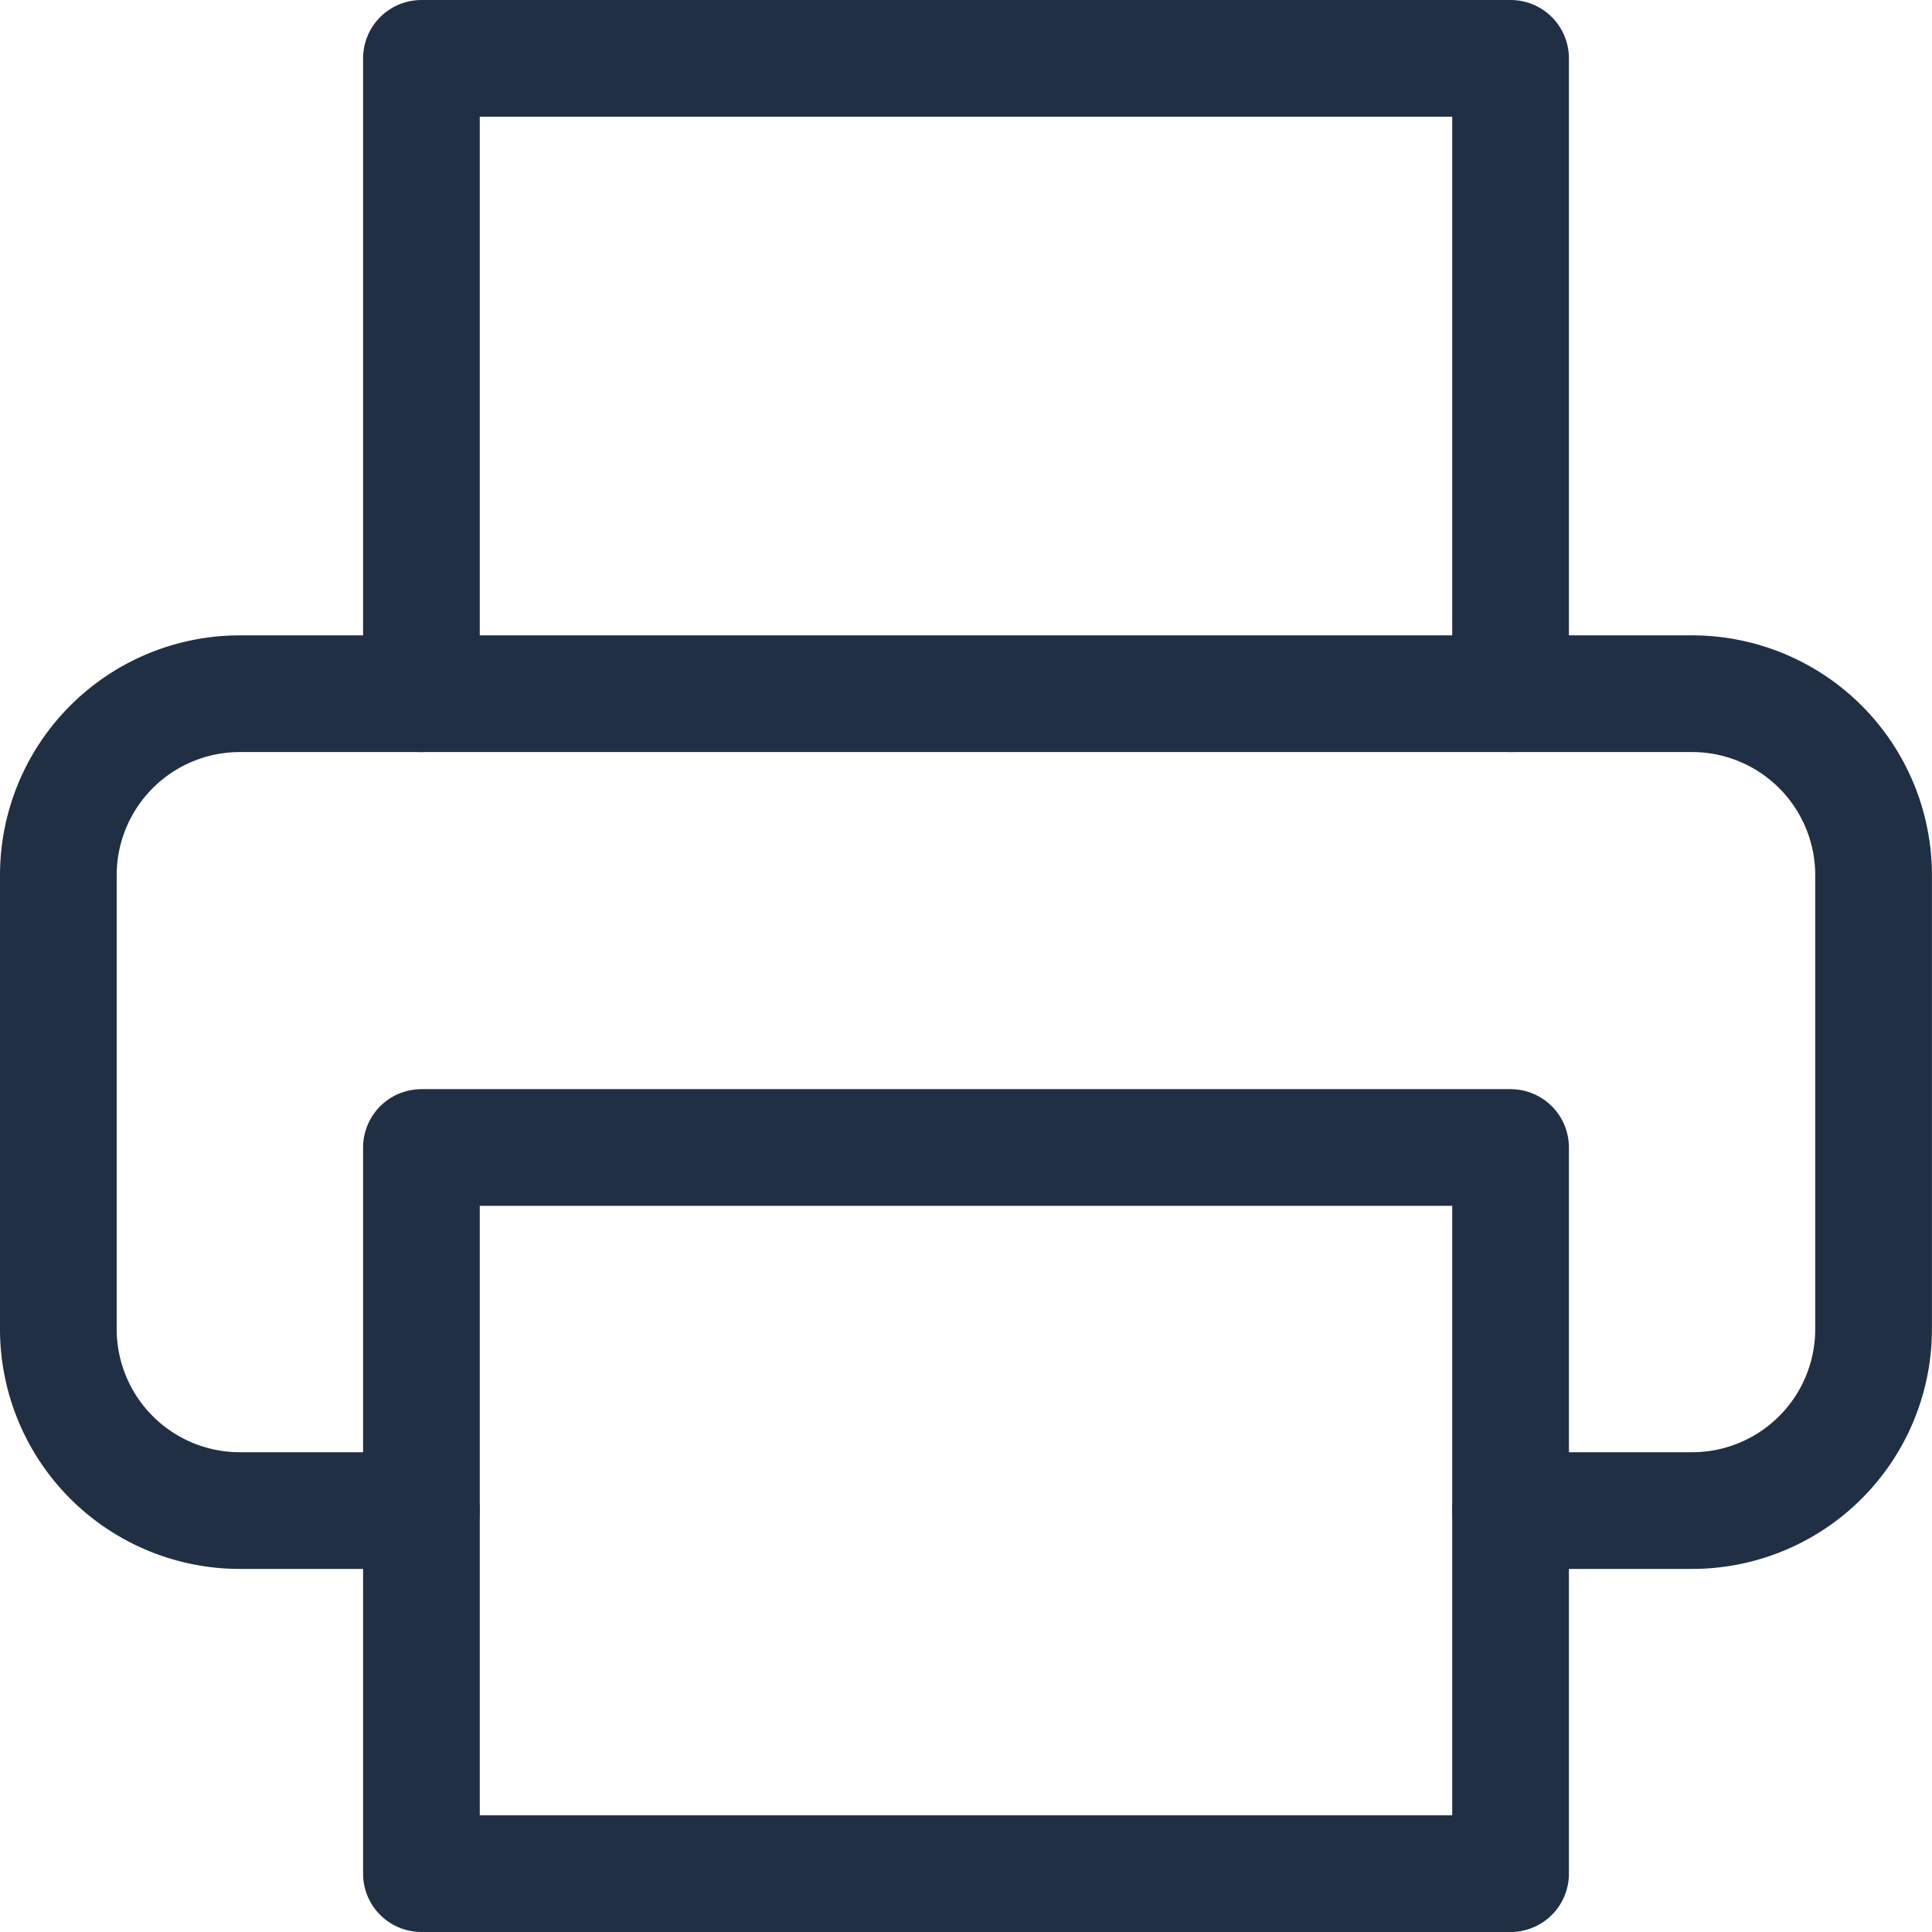 <svg xmlns="http://www.w3.org/2000/svg" width="24.834" height="24.834" viewBox="0 0 24.834 24.834">
  <g id="Component_281_38" data-name="Component 281 – 38" transform="translate(0.084 0.084)">
    <g id="Group_22502" data-name="Group 22502" transform="translate(-348 -5380)">
      <g id="Group_22481" data-name="Group 22481" transform="translate(39)">
        <rect id="Rectangle_8247" data-name="Rectangle 8247" width="24" height="24" transform="translate(309 5380)" fill="none"/>
      </g>
    </g>
    <g id="Icon_feather-printer" data-name="Icon feather-printer" transform="translate(-2.334 -2.334)">
      <path id="Path_4" data-name="Path 4" d="M9,11.167V3H23v8.167" transform="translate(-1.333)" fill="none" stroke="#202f44" stroke-linecap="round" stroke-linejoin="round" stroke-width="1.5"/>
      <path id="Path_5" data-name="Path 5" d="M7.667,24H5.333A2.333,2.333,0,0,1,3,21.667V15.833A2.333,2.333,0,0,1,5.333,13.5H24a2.333,2.333,0,0,1,2.333,2.333v5.833A2.333,2.333,0,0,1,24,24H21.667" transform="translate(0 -2.333)" fill="none" stroke="#202f44" stroke-linecap="round" stroke-linejoin="round" stroke-width="1.5"/>
      <path id="Path_6" data-name="Path 6" d="M9,21H23v9.334H9Z" transform="translate(-1.333 -4)" fill="none" stroke="#202f44" stroke-linecap="round" stroke-linejoin="round" stroke-width="1.5"/>
    </g>
  </g>
</svg>
